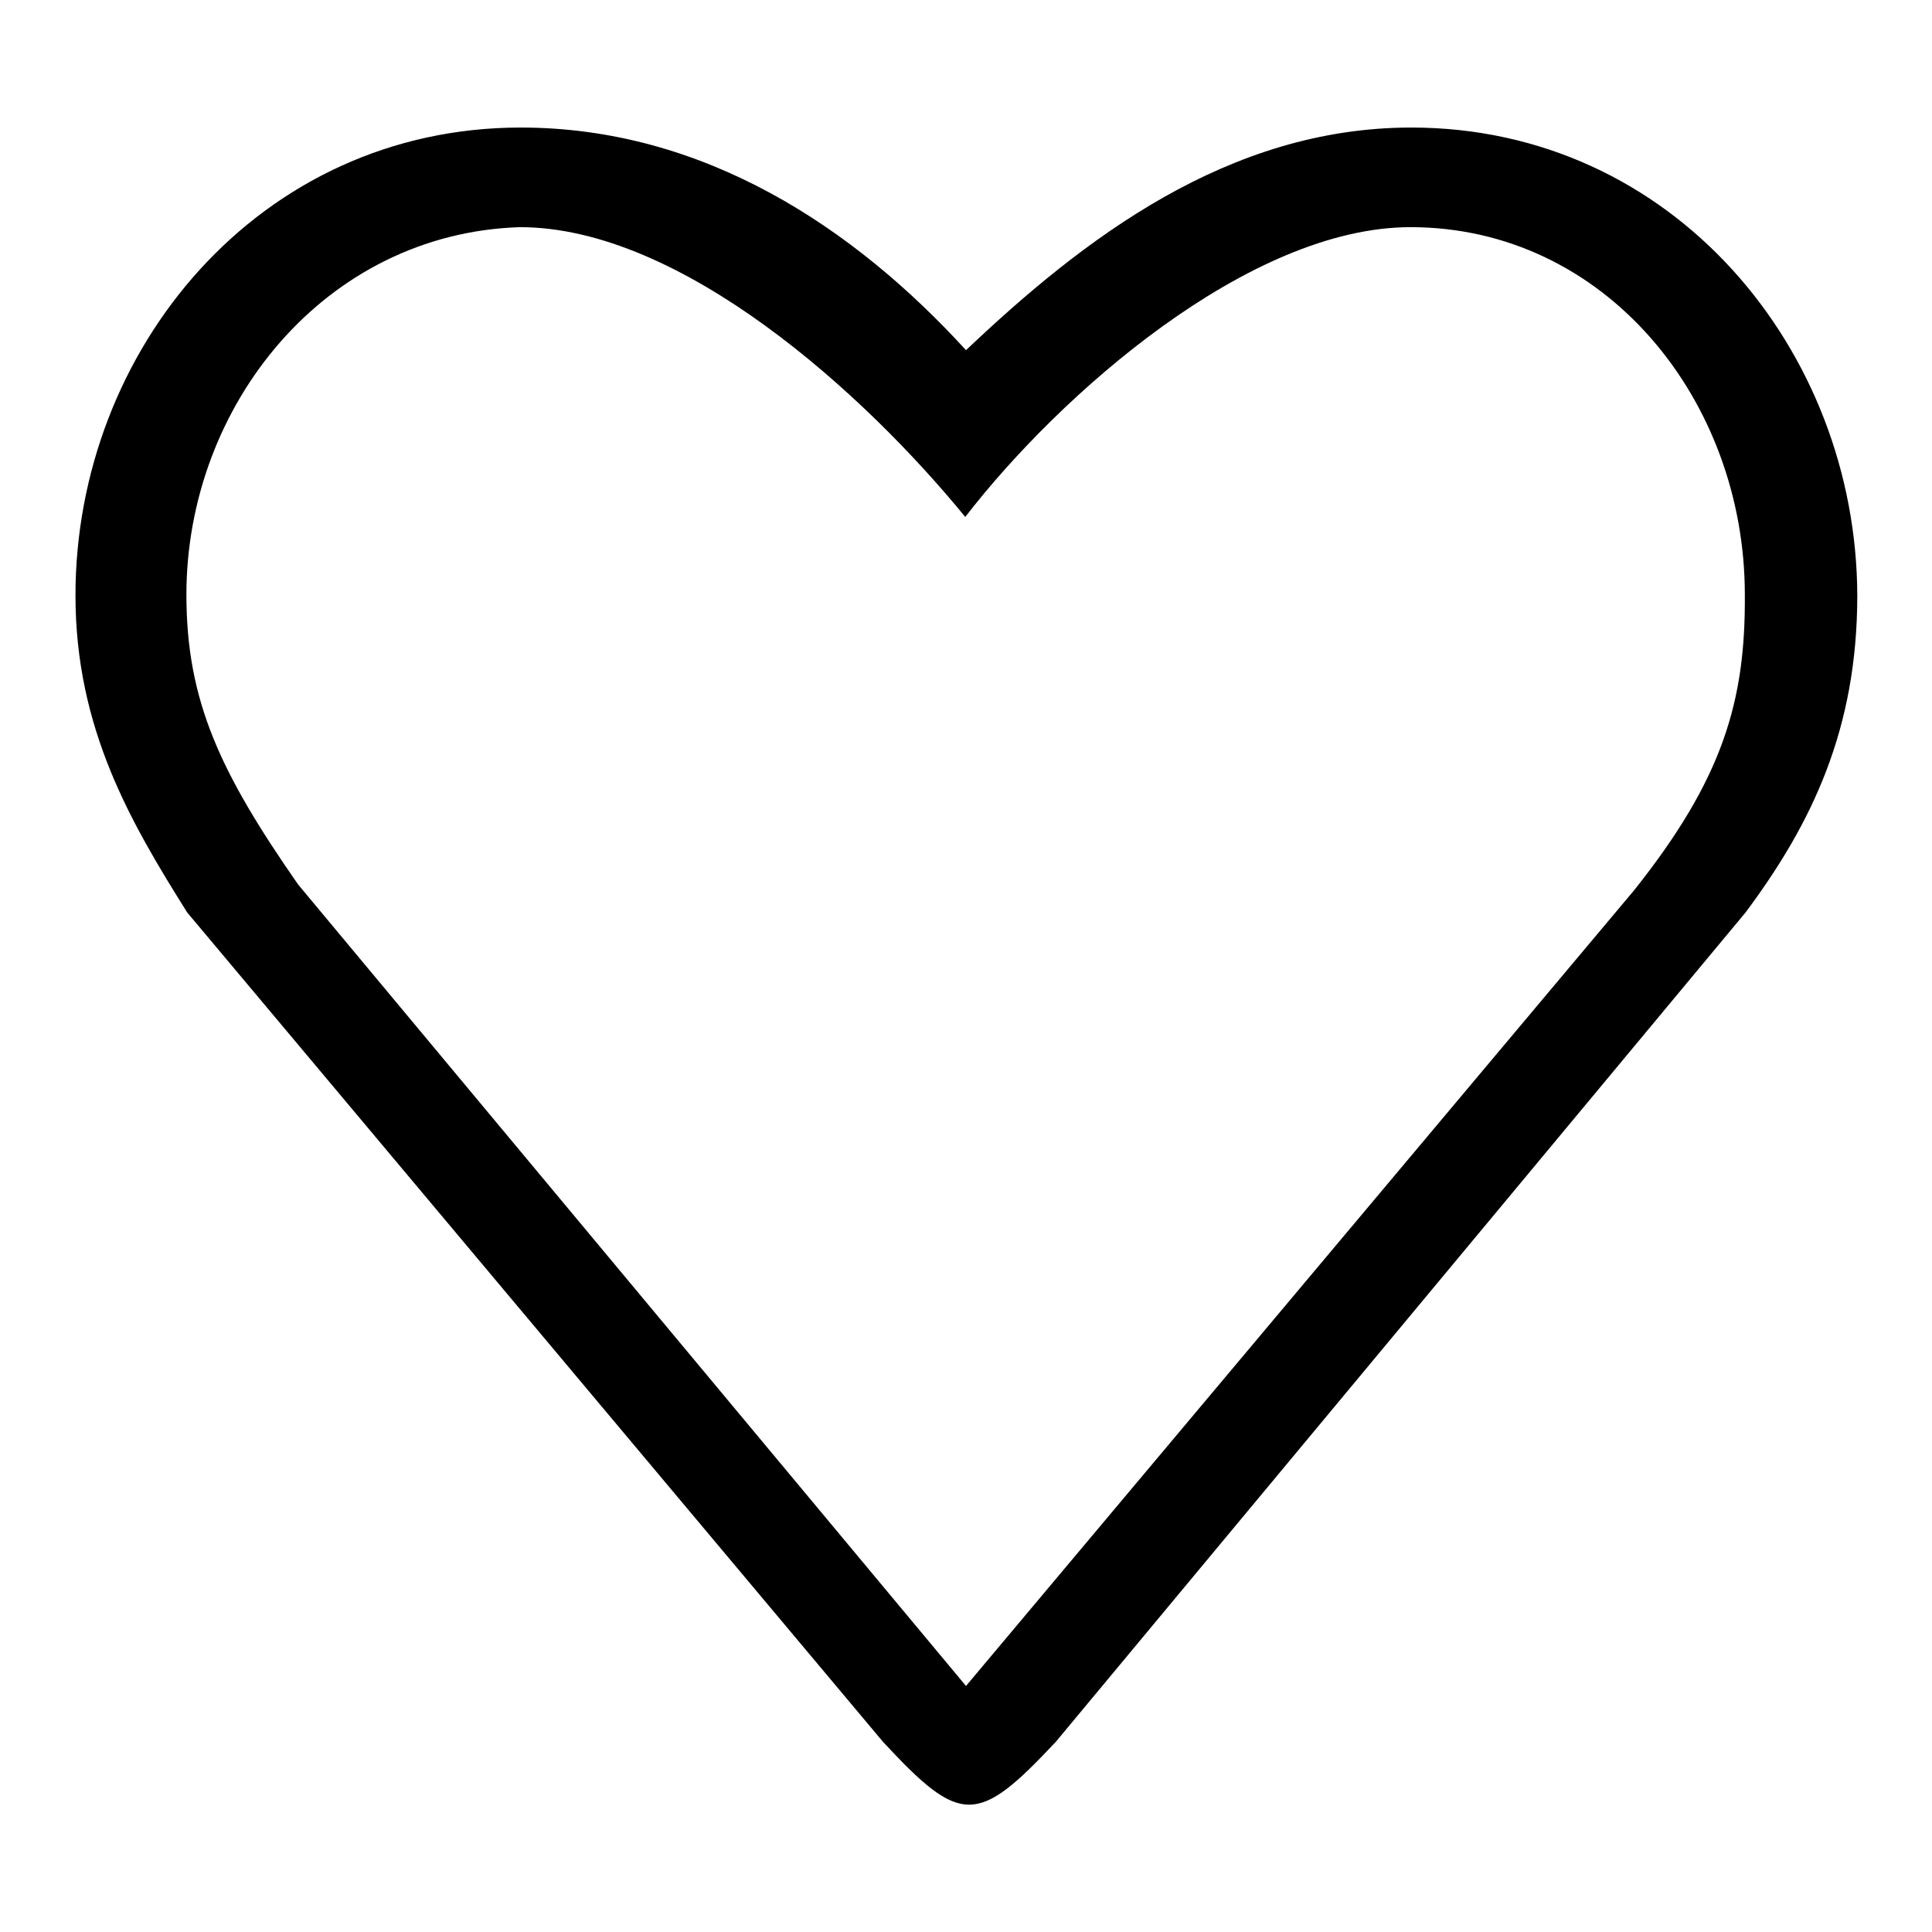 <?xml version="1.0" encoding="utf-8"?>
<!-- Svg Vector Icons : http://www.onlinewebfonts.com/icon -->
<!DOCTYPE svg PUBLIC "-//W3C//DTD SVG 1.1//EN" "http://www.w3.org/Graphics/SVG/1.1/DTD/svg11.dtd">
<svg version="1.1" xmlns="http://www.w3.org/2000/svg" xmlns:xlink="http://www.w3.org/1999/xlink" x="0px" y="0px" viewBox="0 0 256 256" enable-background="new 0 0 256 256" xml:space="preserve">
<g> <path fill="#000000" d="M187,16.9c-24.3,0-43.5,14.8-59,29.5c-14.8-16.2-34.7-29.5-59-29.5c-34.7,0-59,29.5-59,62 c0,17.7,7.4,30.2,14.8,42l92.2,109.9c10.3,11.1,12.5,11.1,22.9,0l91.4-109.9c8.8-11.8,14.8-24.3,14.8-42 C246,46.4,221.7,16.9,187,16.9z M216.5,118L128,223.4L39.5,117.2c-10.3-14.8-14.8-24.3-14.8-38.4c0-25.1,18.4-47.9,44.2-48.7 c21.4,0,45.7,22.1,59,38.4c12.5-16.2,37.6-38.4,59-38.4c25.8,0,44.3,22.9,44.3,48.7C231.3,92.9,228.3,103.2,216.5,118z"/></g>
</svg>